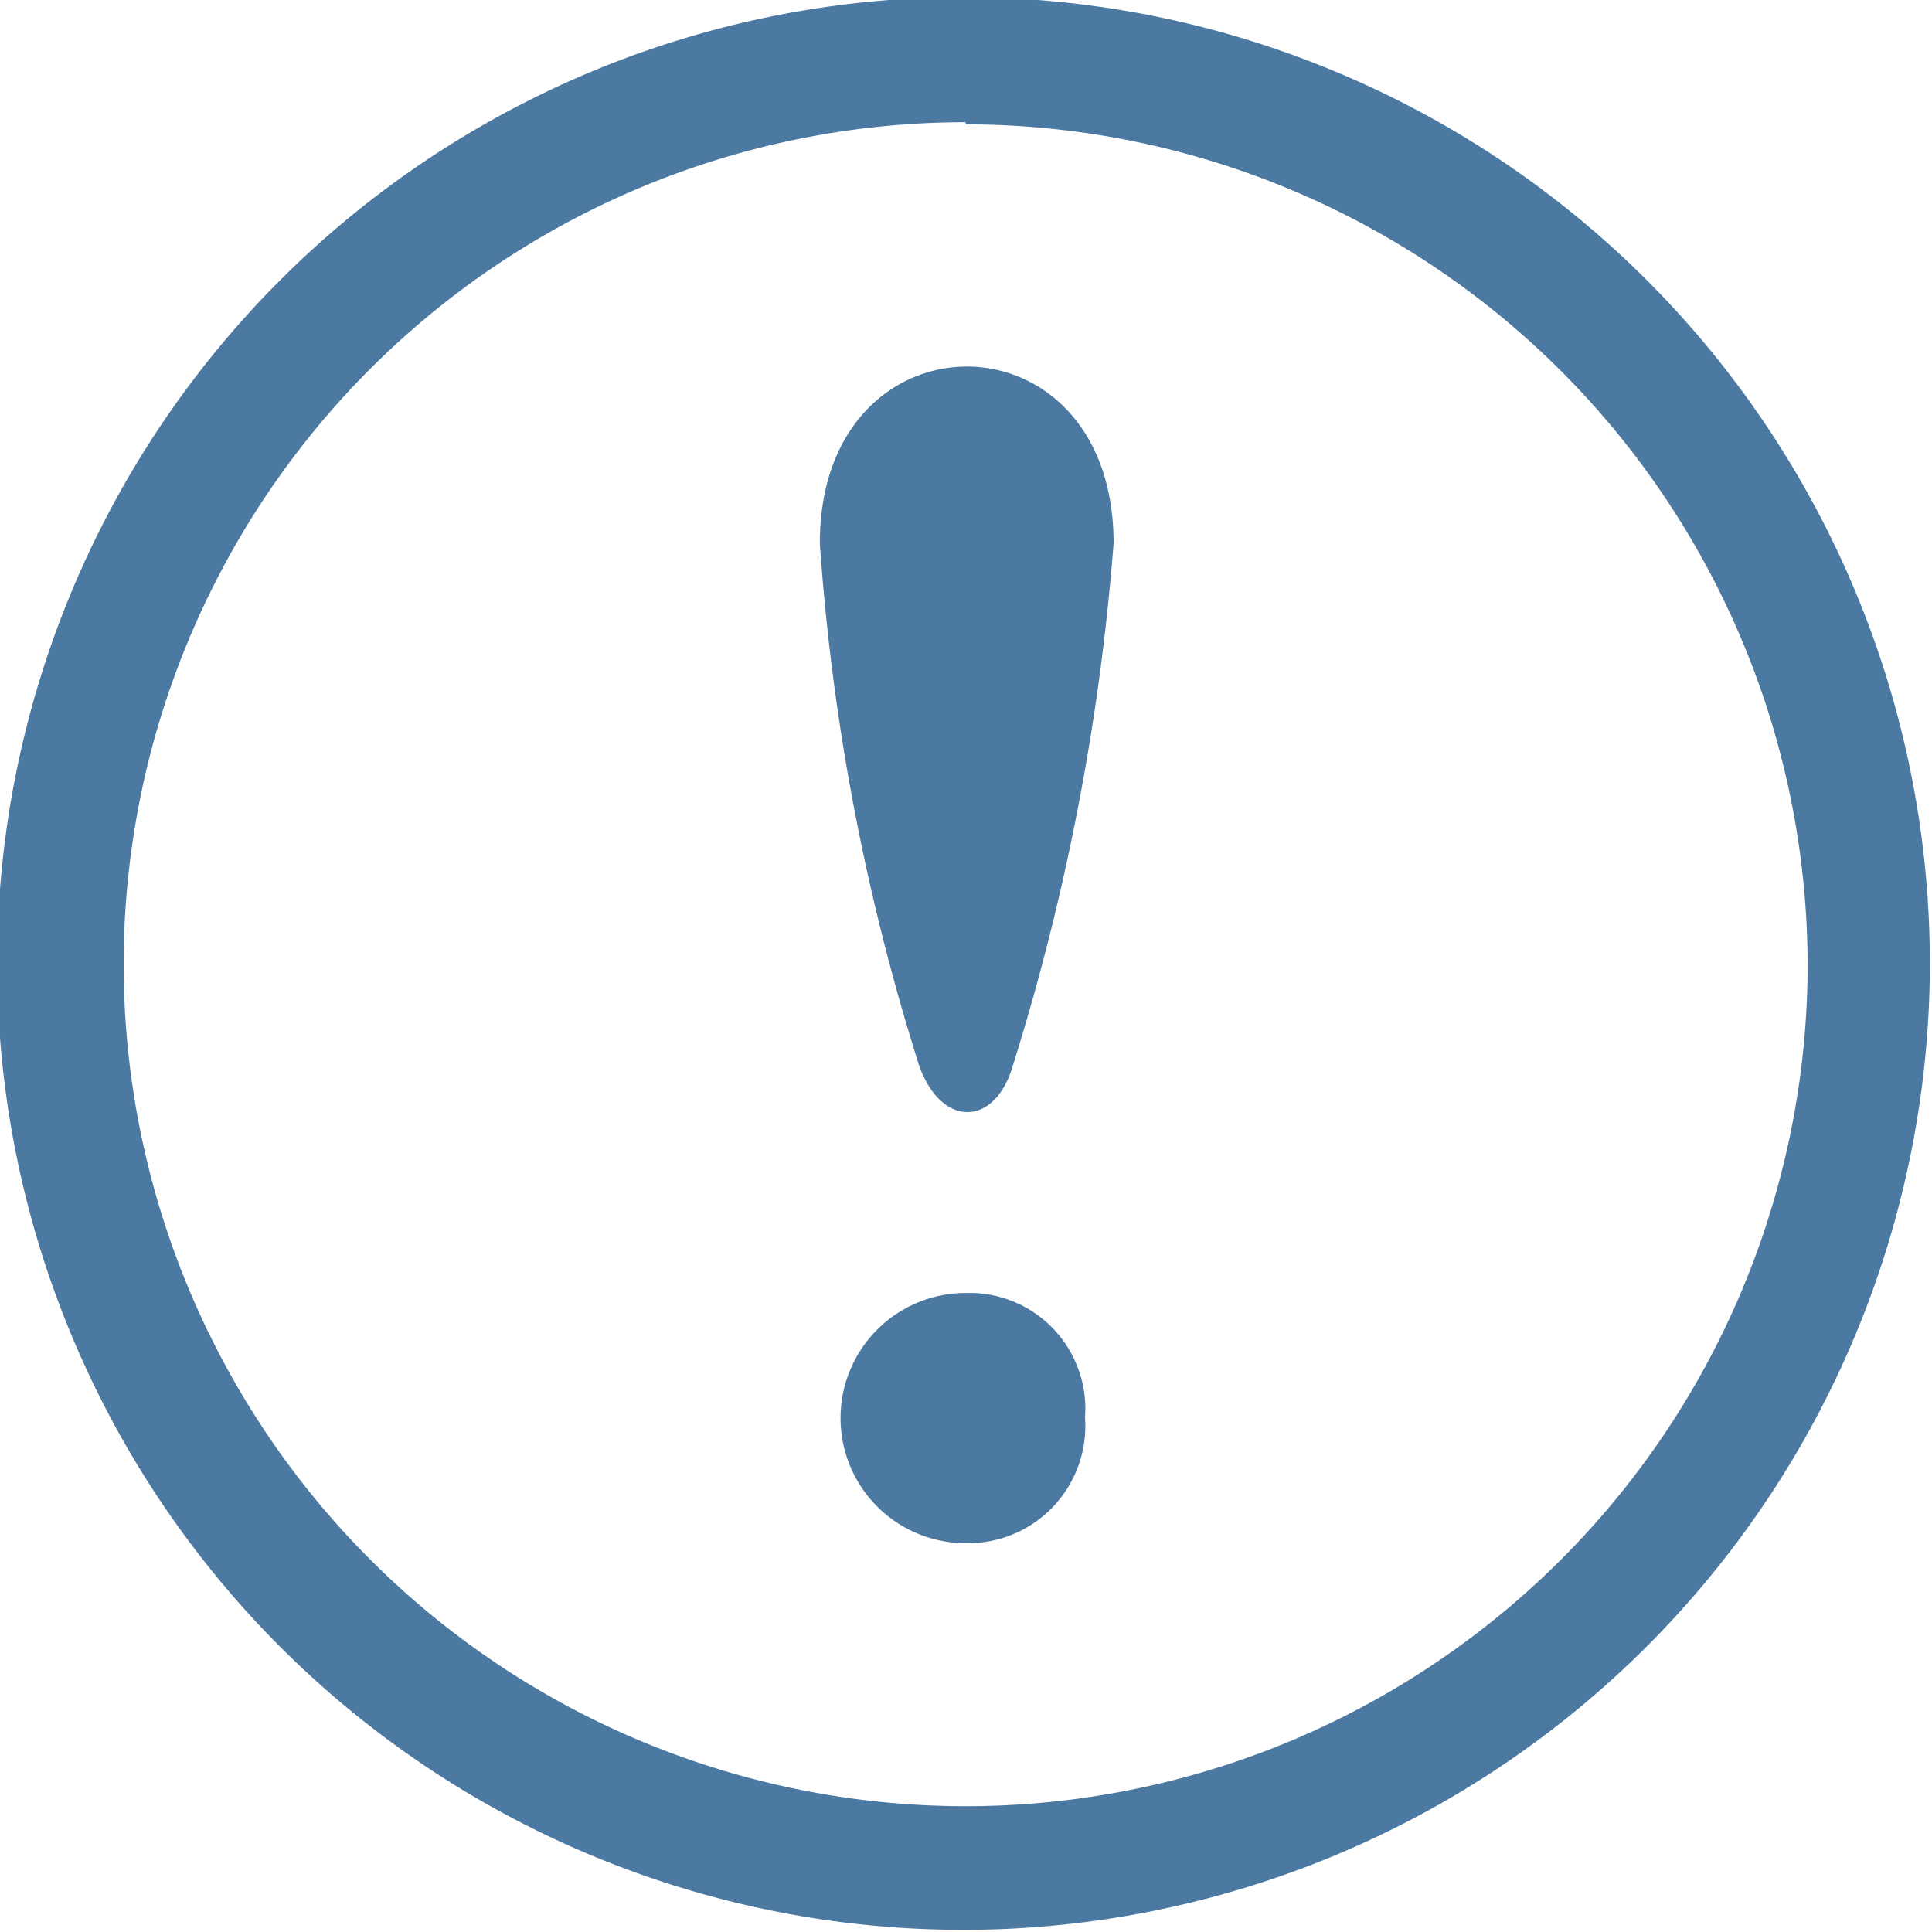 <svg xmlns="http://www.w3.org/2000/svg" viewBox="0 0 27.03 27.03"><defs><style>.cls-1{fill:#4b79a1;}</style></defs><g id="Layer_2" data-name="Layer 2"><g id="_10" data-name="10"><path class="cls-1" d="M13.51,27A13.52,13.52,0,1,1,27,13.51,13.53,13.53,0,0,1,13.51,27Zm0-25.29A11.78,11.78,0,1,0,25.29,13.51,11.78,11.78,0,0,0,13.51,1.74Z"/><path class="cls-1" d="M13.51,21.59a1.75,1.75,0,0,1,0-3.5,1.62,1.62,0,0,1,1.67,1.74A1.64,1.64,0,0,1,13.51,21.59Z"/><path class="cls-1" d="M14.17,14.91c-.25.86-1,.87-1.31,0A31.36,31.36,0,0,1,11.47,7.6c0-3.29,4.11-3.3,4.11,0A32.87,32.87,0,0,1,14.17,14.91Z"/></g></g></svg>